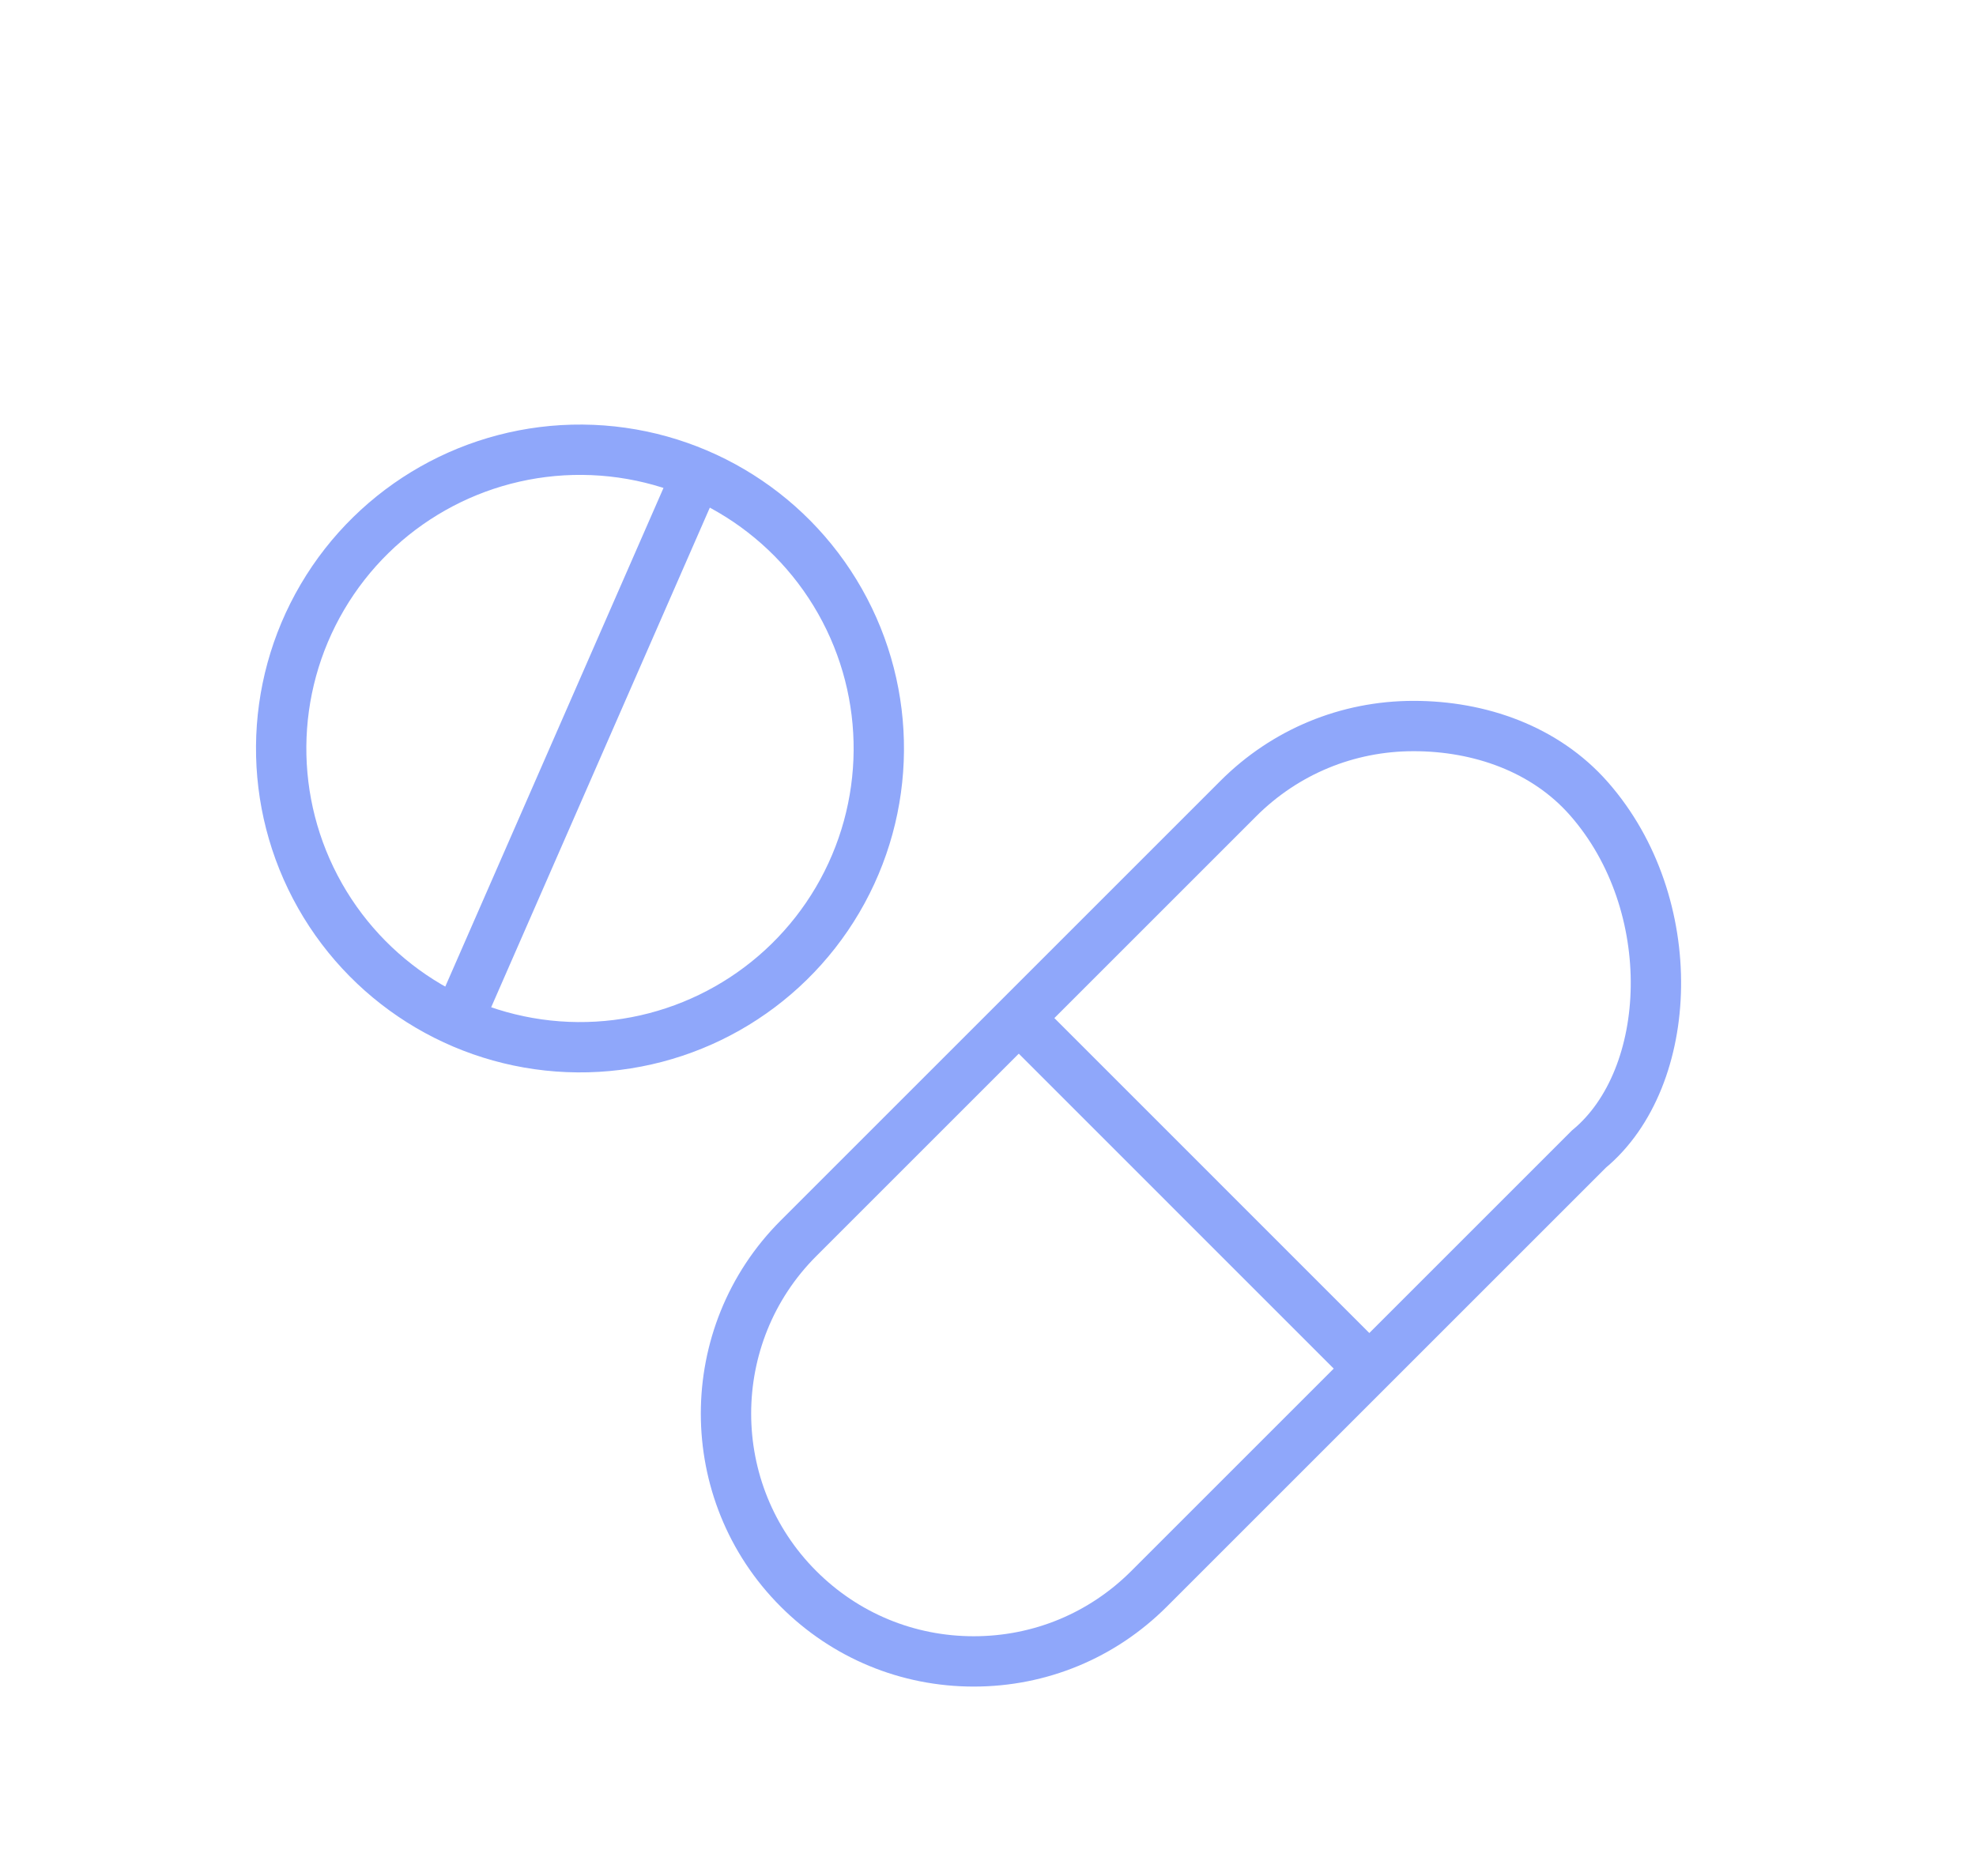 <svg xmlns="http://www.w3.org/2000/svg" id="Layer_1" viewBox="0 0 287.32 272.84"><defs><style>.cls-1{fill:none;stroke:#8fa7fa;stroke-linecap:round;stroke-miterlimit:10;stroke-width:7.32px;}</style></defs><g><path class="cls-1" d="M231.03,116.15c-6.36-7.23-15.86-10.56-25.49-10.56s-18.68,3.75-25.49,10.56l-63.95,63.95c-14.05,14.05-14.05,36.92,0,50.97,6.81,6.81,15.86,10.56,25.49,10.56s18.68-3.75,25.49-10.56l63.95-63.95c12.49-10.34,13.5-35.62,0-50.97Z"></path><line class="cls-1" x1="148.24" y1="148.17" x2="198.83" y2="198.77"></line></g><g><circle class="cls-1" cx="84.33" cy="108.85" r="43.45" transform="translate(-25.19 192.31) rotate(-89.54)"></circle><line class="cls-1" x1="101.22" y1="69.25" x2="67.68" y2="145.91"></line></g></svg>